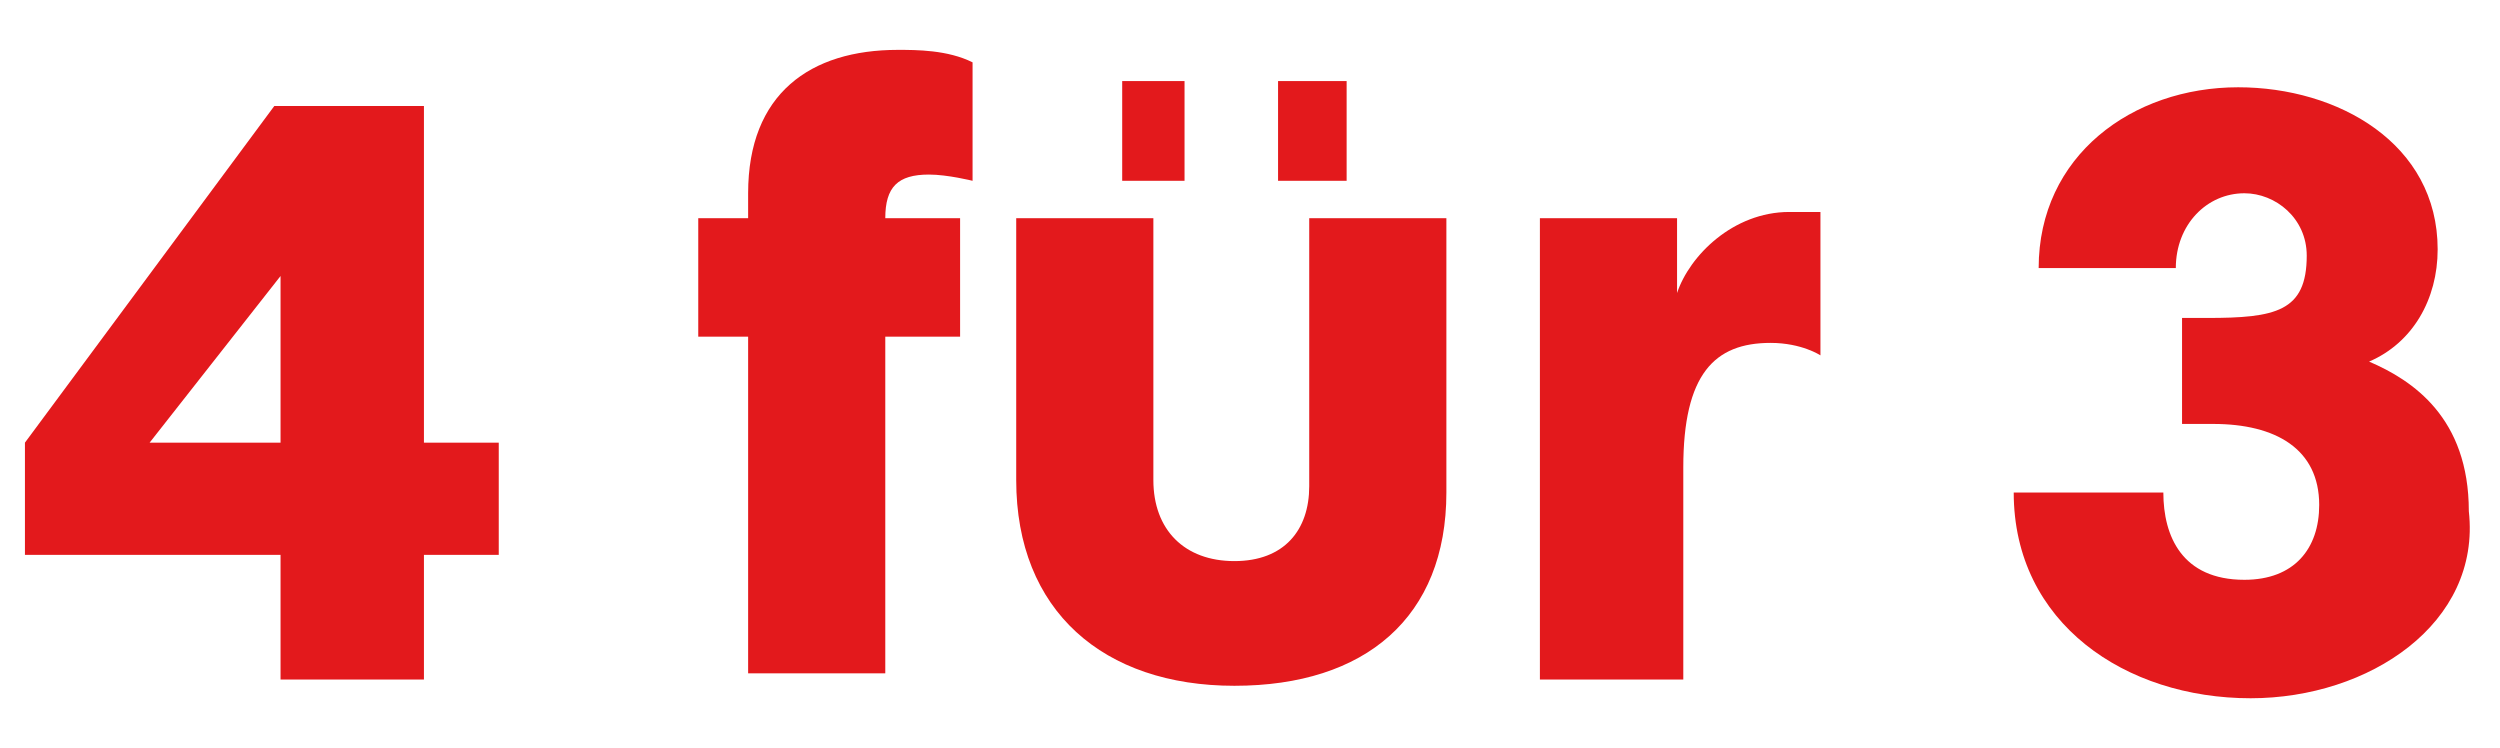 <?xml version="1.0" encoding="utf-8"?>
<!-- Generator: Adobe Illustrator 23.0.3, SVG Export Plug-In . SVG Version: 6.00 Build 0)  -->
<svg version="1.1" id="Laag_1" xmlns="http://www.w3.org/2000/svg" xmlns:xlink="http://www.w3.org/1999/xlink" x="0px" y="0px"
	 width="40.1px" height="12px" viewBox="0 0 40.1 12" style="enable-background:new 0 0 40.1 12;" xml:space="preserve">
<style type="text/css">
	.st0{fill:#E3191C;}
</style>
<g id="Layer_1">
</g>
<g>
	<path class="st0" d="M6.8,8.9v2H4.5v-2H0.4V7.1l4-5.4h2.4v5.4H8v1.8H6.8z M4.6,4.3L2.4,7.1h2.1V4.3z"/>
	<path class="st0" d="M14.9,2.8c-0.5,0-0.7,0.2-0.7,0.7h1.2v1.9h-1.2v5.4H12V5.4h-0.8V3.5H12V3.1c0-1.6,1-2.3,2.4-2.3
		c0.3,0,0.8,0,1.2,0.2v1.9C15.6,2.9,15.2,2.8,14.9,2.8z"/>
	<path class="st0" d="M19.8,11c-2.1,0-3.5-1.2-3.5-3.3V3.5h2.2v4.2C18.5,8.5,19,9,19.8,9C20.6,9,21,8.5,21,7.8V3.5h2.2v4.4
		C23.2,9.9,21.9,11,19.8,11z M18,2.9V1.3h1v1.6H18z M20.5,2.9V1.3h1.1v1.6H20.5z"/>
	<path class="st0" d="M28.4,5.5c-0.9,0-1.4,0.5-1.4,2v3.4h-2.3V3.5h2.2v1.2c0.2-0.6,0.9-1.3,1.8-1.3h0.5v2.3
		C29.2,5.7,28.9,5.5,28.4,5.5z"/>
	<path class="st0" d="M36.1,11.2c-2,0-3.8-1.2-3.8-3.3h2.4c0,0.7,0.3,1.4,1.3,1.4c0.8,0,1.2-0.5,1.2-1.2c0-0.9-0.7-1.3-1.7-1.3h-0.5
		V5.1h0.4C36.5,5.1,37,5,37,4.1c0-0.6-0.5-1-1-1c-0.6,0-1.1,0.5-1.1,1.2h-2.2c0-1.8,1.5-2.9,3.2-2.9c1.6,0,3.2,0.9,3.2,2.6
		c0,0.8-0.4,1.5-1.1,1.8c0.7,0.3,1.6,0.9,1.6,2.4C39.8,10,38,11.2,36.1,11.2z"/>
</g>
</svg>
